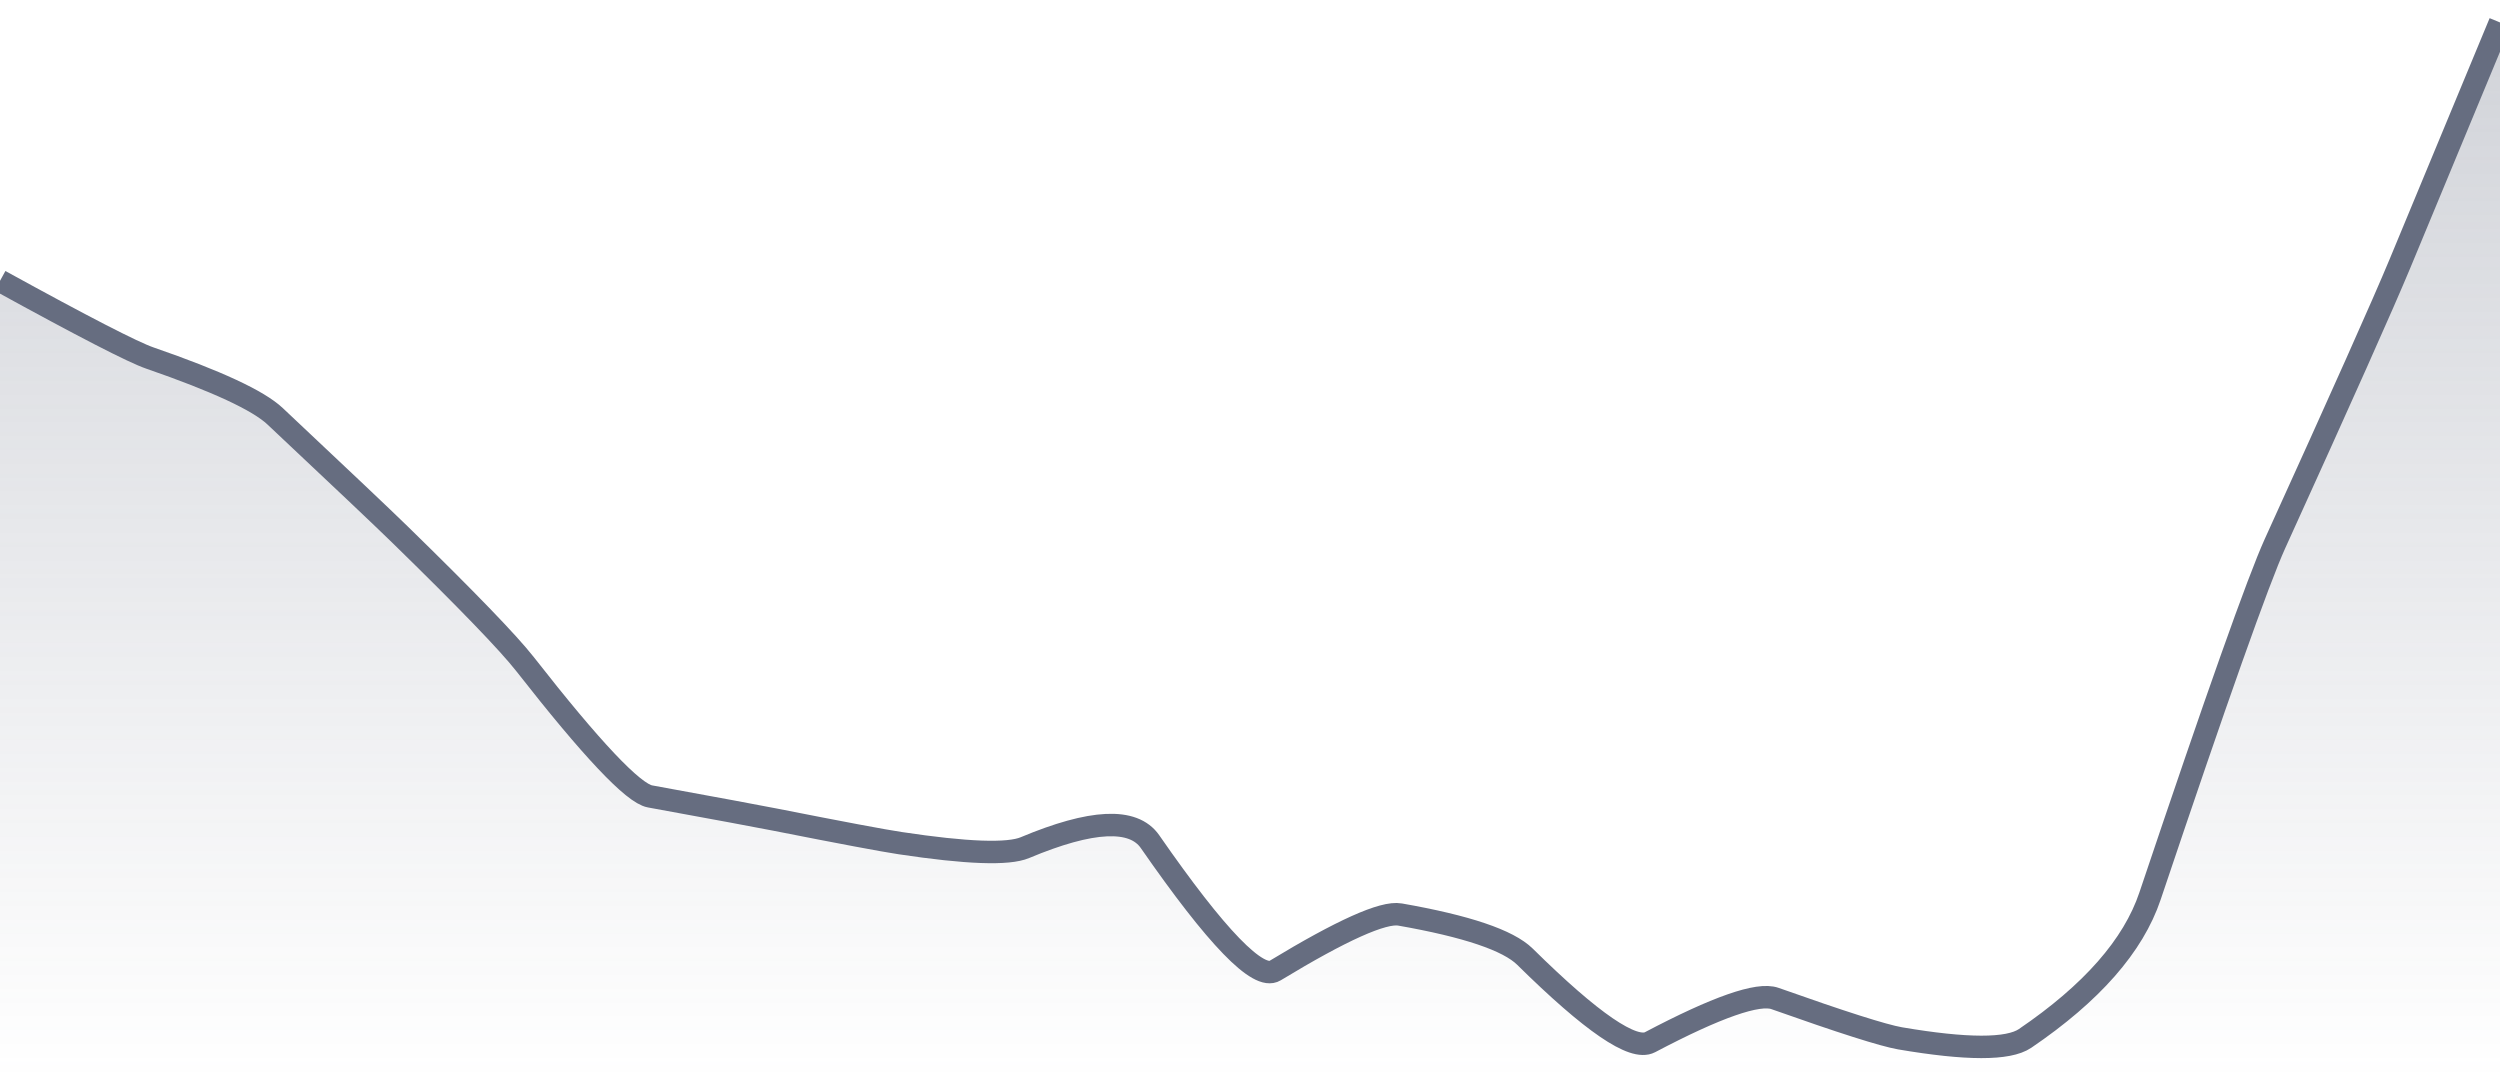 <svg xmlns="http://www.w3.org/2000/svg" viewBox="0 0 167 72" width="167" height="72">
  <defs>
    <linearGradient id="gradient" x1="0" y1="0" x2="0" y2="1">
      <stop offset="0%" stop-color="#666D80" stop-opacity="0.3" />
      <stop offset="100%" stop-color="#666D80" stop-opacity="0" />
    </linearGradient>
  </defs>
  <path d="M 0,18.76 Q 8.35,23.35 10.02,23.92 Q 16.7,26.23 18.37,27.8 Q 25.05,34.08 26.72,35.71 Q 33.4,42.23 35.07,44.36 Q 41.75,52.9 43.42,53.2 Q 50.1,54.42 51.77,54.75 Q 58.45,56.07 60.12,56.32 Q 66.8,57.33 68.47,56.62 Q 75.15,53.82 76.82,56.22 Q 83.5,65.85 85.17,64.84 Q 91.85,60.79 93.52,61.09 Q 100.2,62.26 101.87,63.91 Q 108.55,70.5 110.22,69.62 Q 116.9,66.1 118.57,66.7 Q 125.25,69.07 126.92,69.36 Q 133.6,70.5 135.27,69.37 Q 141.95,64.83 143.62,59.86 Q 150.3,39.99 151.97,36.31 Q 158.65,21.62 160.32,17.6 T 167,1.5 L 167,72 L 0,72 Z" fill="url(#gradient)" />
  <path d="M 0,18.76 Q 8.35,23.35 10.02,23.92 Q 16.7,26.23 18.37,27.8 Q 25.05,34.08 26.72,35.71 Q 33.4,42.23 35.07,44.36 Q 41.75,52.9 43.42,53.2 Q 50.1,54.42 51.77,54.75 Q 58.45,56.07 60.12,56.32 Q 66.8,57.33 68.47,56.62 Q 75.15,53.82 76.82,56.22 Q 83.5,65.85 85.17,64.84 Q 91.85,60.79 93.52,61.09 Q 100.2,62.26 101.87,63.91 Q 108.55,70.5 110.22,69.62 Q 116.9,66.1 118.57,66.7 Q 125.25,69.07 126.92,69.36 Q 133.6,70.5 135.27,69.37 Q 141.95,64.83 143.62,59.86 Q 150.3,39.99 151.97,36.31 Q 158.65,21.62 160.32,17.6 T 167,1.5" fill="none" stroke="#666D80" stroke-width="1.5" />
</svg>